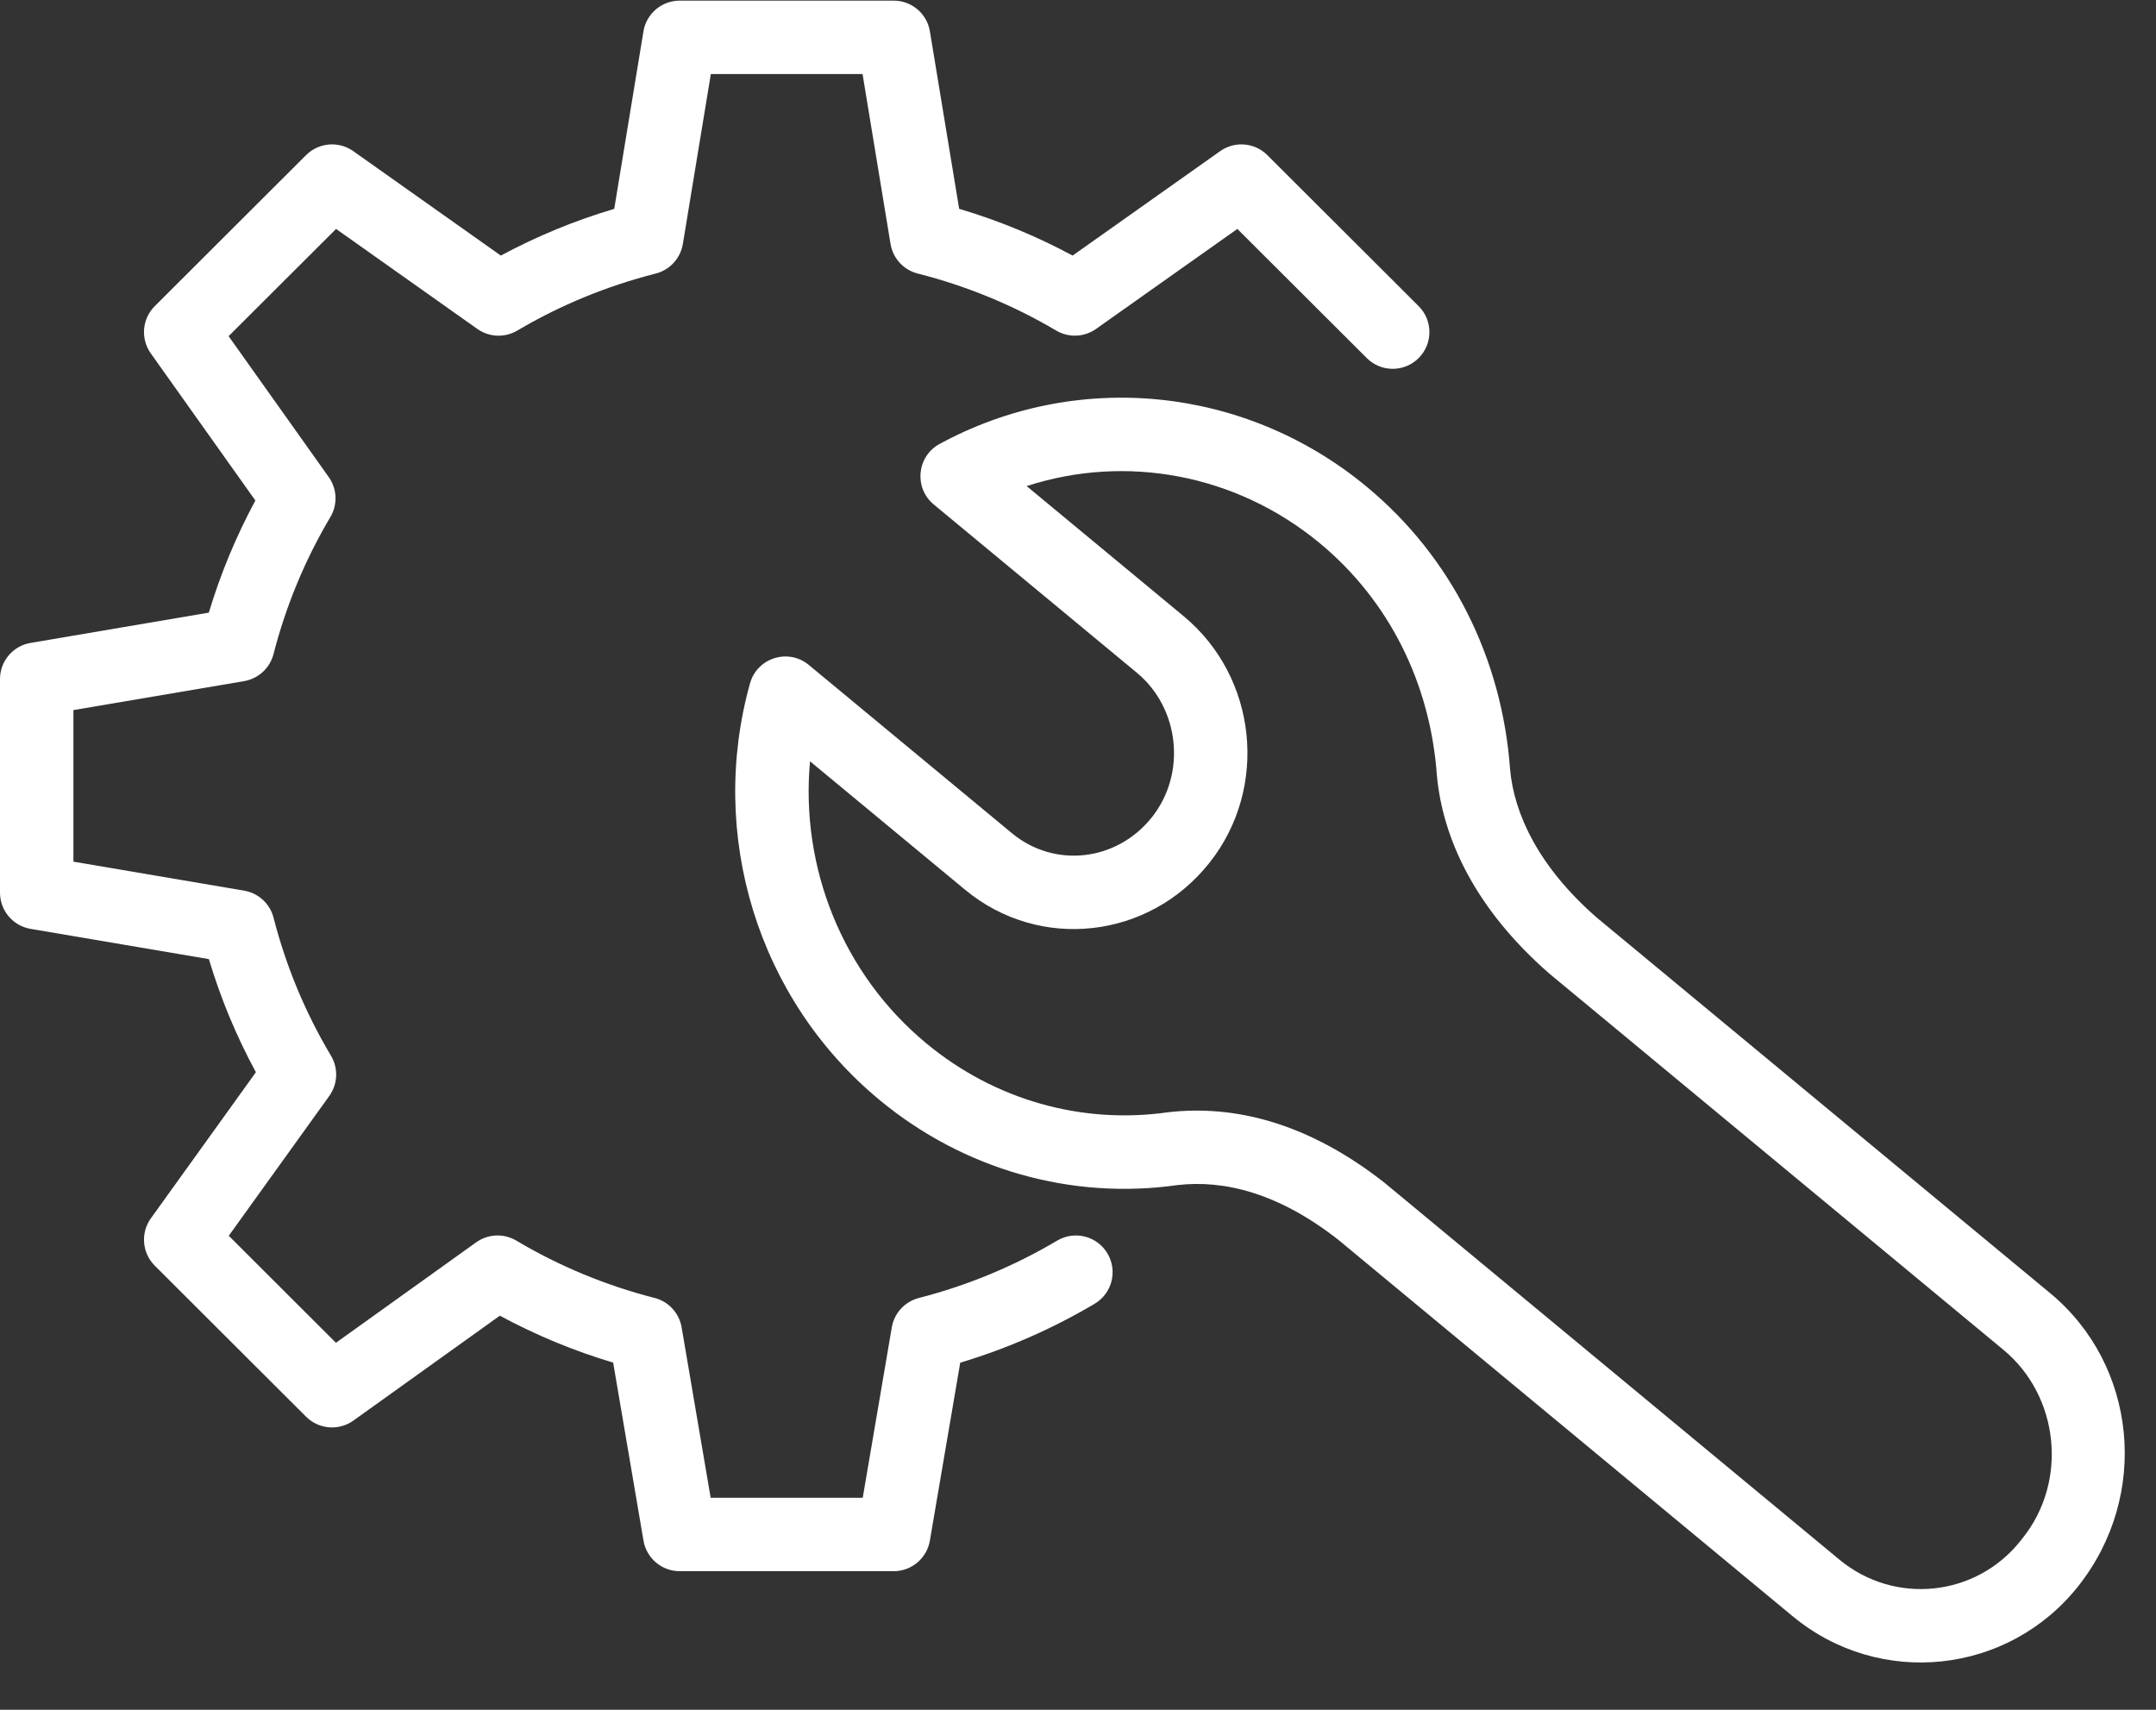 <svg width="58" height="46" viewBox="0 0 58 46" fill="none" xmlns="http://www.w3.org/2000/svg">
<rect x="0" y="0" width="58" height="46" fill="#333333" stroke="none"/>
<path d="M32.825 4.066C33.218 3.788 33.753 3.834 34.093 4.173L38.164 8.236C38.55 8.622 38.55 9.247 38.165 9.633C37.78 10.019 37.155 10.02 36.769 9.634L33.287 6.159L29.486 8.849C29.168 9.074 28.748 9.091 28.412 8.893C27.258 8.21 26.005 7.694 24.688 7.359C24.308 7.263 24.02 6.95 23.957 6.563L23.204 1.992H19.123L18.37 6.563C18.306 6.95 18.02 7.263 17.639 7.36C16.322 7.695 15.071 8.211 13.915 8.894C13.58 9.092 13.159 9.075 12.842 8.85L9.041 6.159L6.15 9.044L8.843 12.834C9.07 13.152 9.087 13.574 8.888 13.91C8.208 15.056 7.693 16.294 7.358 17.597C7.261 17.974 6.951 18.259 6.567 18.325L1.975 19.104V23.182L6.567 23.962C6.952 24.027 7.262 24.312 7.359 24.69C7.696 26.003 8.216 27.25 8.904 28.403C9.106 28.741 9.087 29.166 8.858 29.486L6.154 33.247L9.037 36.126L12.809 33.424C13.128 33.195 13.552 33.177 13.889 33.377C15.045 34.064 16.294 34.583 17.608 34.919C17.986 35.016 18.271 35.326 18.337 35.71L19.118 40.296H23.209L23.991 35.711C24.056 35.327 24.341 35.018 24.718 34.921C26.034 34.583 27.284 34.063 28.44 33.377C28.909 33.099 29.515 33.254 29.793 33.723C30.071 34.192 29.917 34.798 29.448 35.076C28.314 35.748 27.102 36.28 25.832 36.661L25.015 41.449C24.934 41.924 24.523 42.271 24.042 42.271H18.284C17.803 42.271 17.392 41.924 17.311 41.449L16.495 36.66C15.435 36.343 14.415 35.92 13.447 35.397L9.507 38.219C9.115 38.5 8.576 38.456 8.234 38.115L4.164 34.052C3.821 33.71 3.777 33.169 4.06 32.776L6.884 28.847C6.36 27.882 5.936 26.863 5.619 25.804L0.822 24.99C0.347 24.909 0 24.498 0 24.016V18.27C0 17.789 0.347 17.377 0.822 17.297L5.618 16.482C5.933 15.433 6.353 14.424 6.87 13.466L4.056 9.507C3.777 9.113 3.822 8.576 4.164 8.236L8.234 4.173C8.575 3.834 9.11 3.788 9.503 4.066L13.473 6.876C14.441 6.356 15.462 5.934 16.524 5.619L17.31 0.844C17.388 0.367 17.801 0.017 18.284 0.017H24.042C24.525 0.017 24.938 0.367 25.016 0.844L25.803 5.618C26.865 5.933 27.887 6.355 28.855 6.876L32.825 4.066Z" fill="white"/>
<path fill-rule="evenodd" clip-rule="evenodd" d="M42.957 24.688L55.156 34.794C57.481 36.721 57.849 40.219 55.91 42.672C54.023 45.056 50.563 45.419 48.224 43.482L36.007 33.359C34.394 32.091 32.923 31.737 31.67 31.884C28.843 32.285 25.941 31.483 23.657 29.59C20.372 26.868 19.041 22.448 20.177 18.384C20.37 17.696 21.208 17.433 21.759 17.89L27.223 22.417C28.366 23.364 30.045 23.179 30.991 21.983C31.92 20.809 31.735 19.054 30.583 18.099L25.119 13.572C24.581 13.126 24.663 12.277 25.277 11.944C28.945 9.95 33.473 10.365 36.768 13.096C39.053 14.99 40.41 17.716 40.624 20.703C40.734 21.905 41.394 23.324 42.957 24.688ZM38.655 20.863C38.478 18.386 37.37 16.16 35.507 14.616C33.245 12.742 30.275 12.215 27.619 13.078L31.843 16.578C33.822 18.218 34.135 21.192 32.54 23.208C30.909 25.27 27.963 25.595 25.963 23.938L21.791 20.482C21.529 23.328 22.656 26.195 24.918 28.069C26.77 29.604 29.112 30.252 31.416 29.925C33.188 29.717 35.181 30.197 37.247 31.822L49.484 41.961C50.97 43.192 53.162 42.961 54.359 41.449L54.426 41.364C55.634 39.837 55.394 37.557 53.895 36.315L41.678 26.192C39.691 24.459 38.812 22.568 38.655 20.863Z" fill="white"/>
</svg>

